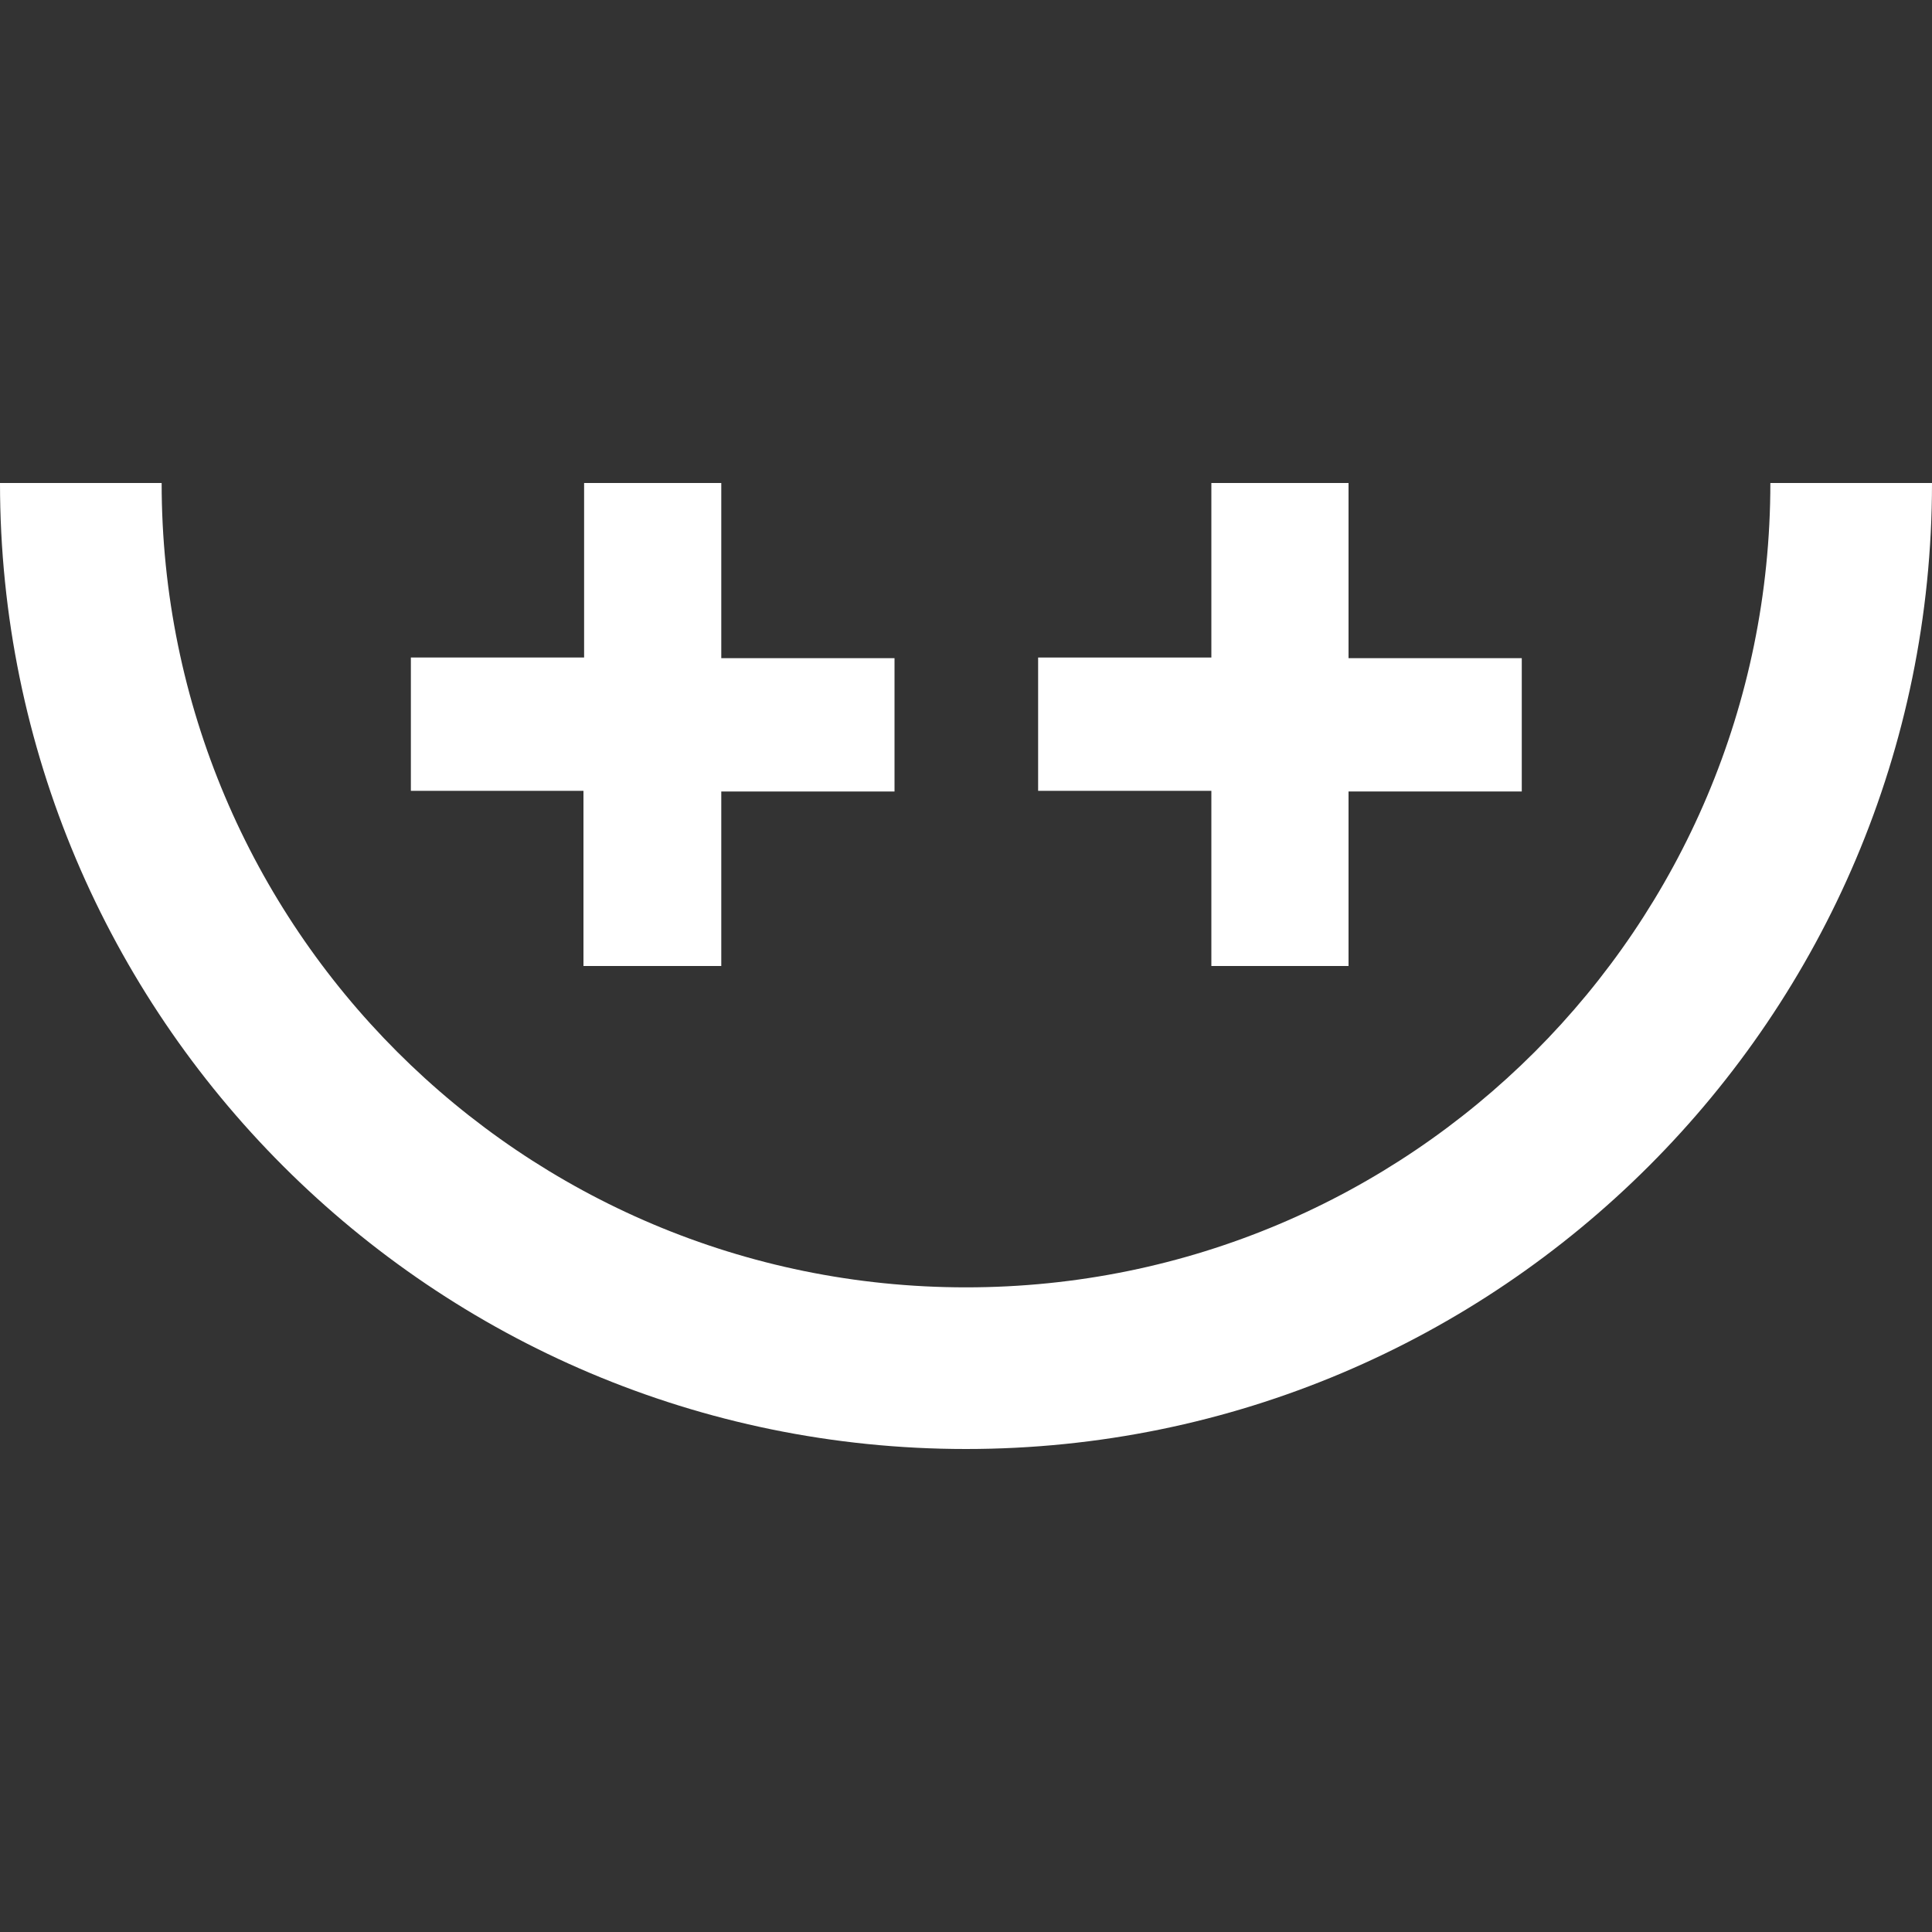 <svg xmlns="http://www.w3.org/2000/svg" xmlns:xlink="http://www.w3.org/1999/xlink" id="Layer_1" x="0px" y="0px" viewBox="0 0 300 300" style="enable-background:new 0 0 300 300;" xml:space="preserve"><rect x="0" y="0" width="300" height="300" fill="#333333" stroke="none"/><style type="text/css">	.st0{fill-rule:evenodd;clip-rule:evenodd;fill:#FFFFFF;}	.st1{fill:#FFFFFF;}</style><g>	<path class="st0" d="M0,75c0,82.8,67.2,150,150,150c82.8,0,150-67.2,150-150l-25.1,0c0,69-55.9,124.9-124.9,124.9  C81,199.9,25.1,144,25.1,75H0z"></path>	<path class="st1" d="M111.9,150H90.6v-27.2H63.8v-20.7h26.9V75h21.3v27.2h26.9v20.7h-26.9V150z"></path>	<path class="st1" d="M209.4,150h-21.3v-27.2h-26.9v-20.7h26.9V75h21.3v27.2h26.9v20.7h-26.9V150z"></path></g></svg>